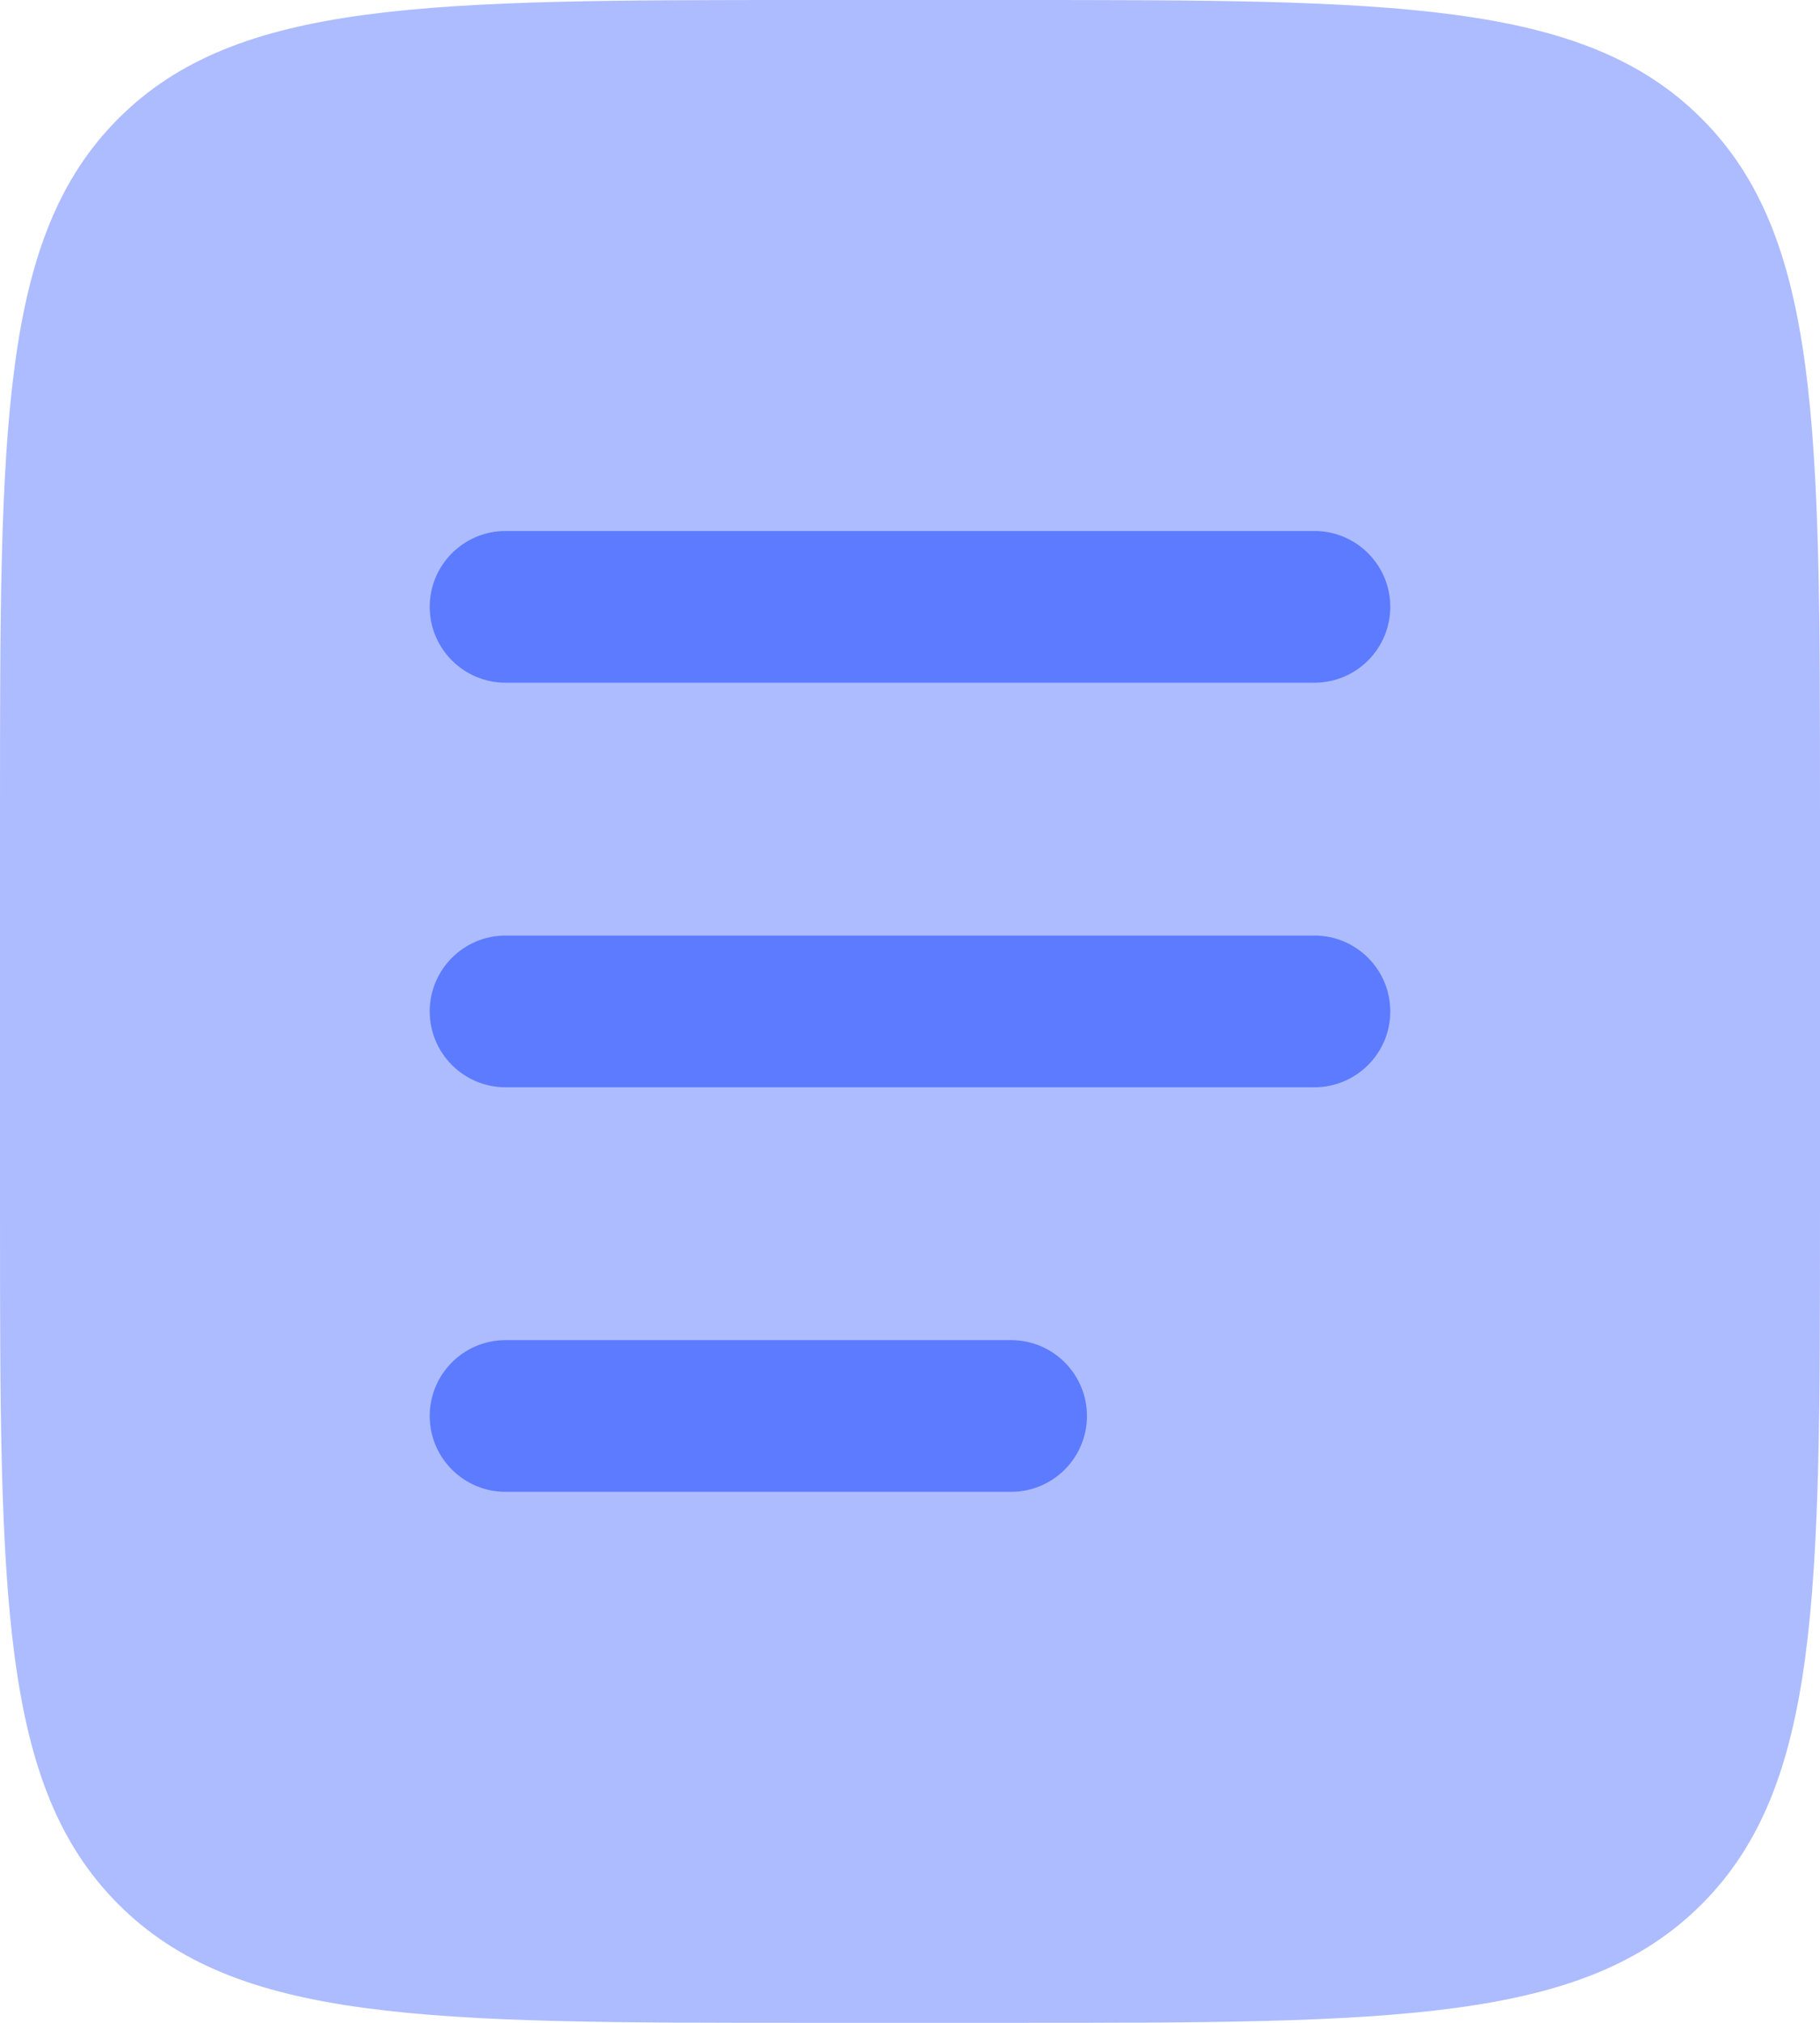 <svg width="36" height="40" viewBox="0 0 36 40" fill="none" xmlns="http://www.w3.org/2000/svg">
<path opacity="0.5" d="M0 16C0 8.458 -2.38419e-07 4.686 2.343 2.343C4.686 2.38419e-07 8.458 0 16 0H20C27.542 0 31.314 2.38419e-07 33.657 2.343C36 4.686 36 8.458 36 16V24C36 31.542 36 35.314 33.657 37.657C31.314 40 27.542 40 20 40H16C8.458 40 4.686 40 2.343 37.657C-2.38419e-07 35.314 0 31.542 0 24V16Z" fill="#5D7BFF"/>
<path fill-rule="evenodd" clip-rule="evenodd" d="M8.5 20C8.5 19.172 9.172 18.5 10 18.5H26C26.828 18.5 27.5 19.172 27.5 20C27.5 20.828 26.828 21.5 26 21.5H10C9.172 21.5 8.5 20.828 8.5 20Z" fill="#5D7BFF"/>
<path fill-rule="evenodd" clip-rule="evenodd" d="M8.5 12C8.5 11.172 9.172 10.5 10 10.5H26C26.828 10.5 27.5 11.172 27.5 12C27.5 12.828 26.828 13.5 26 13.5H10C9.172 13.5 8.5 12.828 8.5 12Z" fill="#5D7BFF"/>
<path fill-rule="evenodd" clip-rule="evenodd" d="M8.5 28C8.5 27.172 9.172 26.5 10 26.5H20C20.828 26.5 21.5 27.172 21.5 28C21.5 28.828 20.828 29.5 20 29.5H10C9.172 29.5 8.5 28.828 8.5 28Z" fill="#5D7BFF"/>
</svg>
